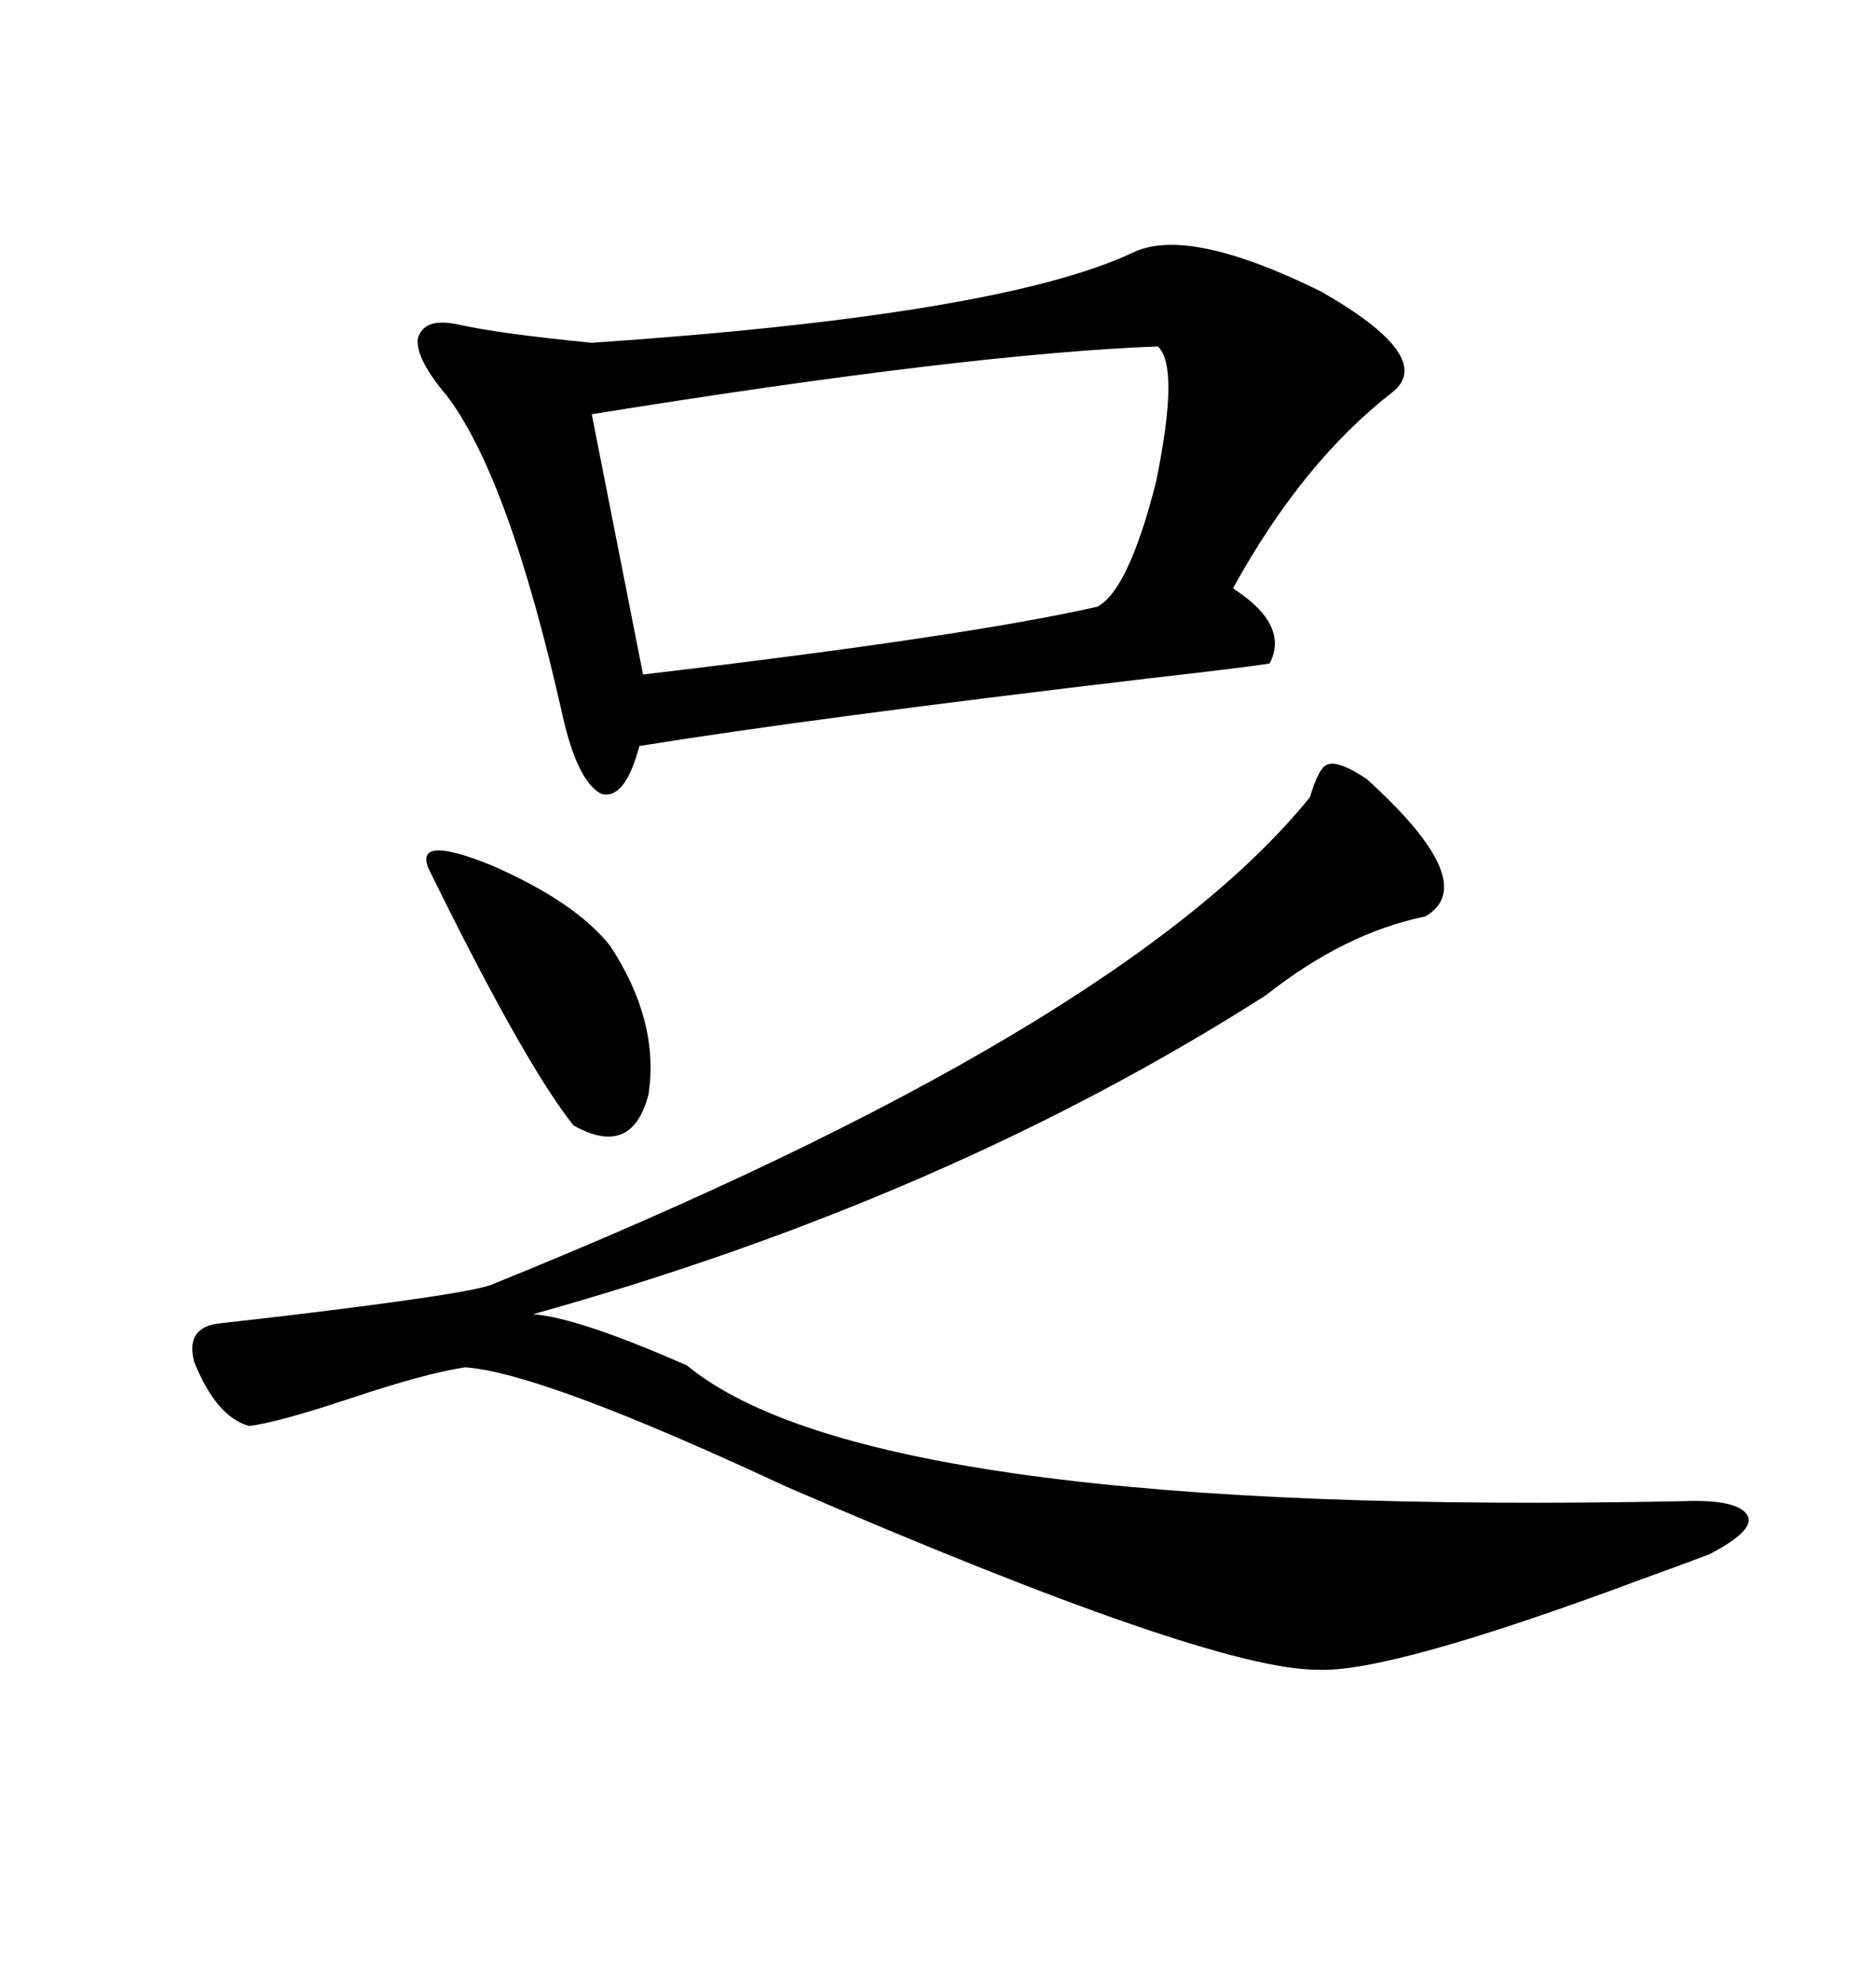 <svg xmlns="http://www.w3.org/2000/svg" xmlns:xlink="http://www.w3.org/1999/xlink" width="300" height="317.285"><path d="M94.63 54.79L94.63 54.79Q159.67 50.39 181.05 40.43L181.05 40.43Q189.84 36.04 211.23 46.58L211.23 46.58Q229.69 57.13 222.66 62.70L222.66 62.70Q208.30 73.83 197.17 94.04L197.17 94.04Q206.25 99.90 203.03 106.05L203.03 106.05Q199.51 106.64 183.98 108.40L183.98 108.40Q129.49 114.84 102.25 119.24L102.25 119.24Q99.90 128.03 96.09 126.86L96.09 126.86Q92.29 124.80 89.94 114.26L89.94 114.26Q81.45 76.46 71.48 63.28L71.48 63.28Q66.50 57.42 66.80 54.20L66.80 54.20Q67.68 50.68 73.24 51.86L73.24 51.86Q79.69 53.32 94.63 54.79ZM85.25 210.06L85.25 210.06Q92.58 210.64 109.86 218.26L109.86 218.26Q139.45 242.58 269.53 239.94L269.53 239.94Q278.03 239.65 279.49 242.29L279.49 242.29Q280.66 244.63 273.34 248.44L273.34 248.44Q269.53 249.90 262.21 252.54L262.21 252.54Q222.07 267.48 210.64 266.89L210.64 266.89Q193.36 266.89 125.68 237.60L125.68 237.60Q86.72 219.43 74.41 218.55L74.41 218.55Q68.26 219.43 55.96 223.54L55.96 223.54Q44.53 227.34 39.84 227.93L39.84 227.93Q34.57 226.46 31.05 217.68L31.05 217.68Q29.59 212.11 35.16 211.52L35.16 211.52Q37.79 211.23 45.41 210.35L45.41 210.35Q74.71 206.84 78.52 205.37L78.52 205.37Q179.30 164.65 209.47 127.44L209.47 127.44Q210.94 122.46 212.40 122.17L212.40 122.17Q214.16 121.58 218.55 124.51L218.55 124.51Q237.01 141.21 227.93 146.48L227.93 146.48Q215.04 149.12 202.44 159.08L202.44 159.08Q151.46 191.60 85.25 210.06ZM185.16 55.37L185.16 55.37Q154.69 56.54 94.63 66.21L94.63 66.21L102.83 107.81Q154.98 101.66 175.49 96.97L175.49 96.97Q180.47 94.34 184.86 77.05L184.86 77.05Q188.67 58.59 185.16 55.37ZM68.55 138.87L68.55 138.87Q66.21 133.30 78.52 138.28L78.52 138.28Q91.99 144.14 97.56 151.17L97.56 151.17Q105.47 163.18 103.71 174.90L103.71 174.90Q101.07 185.16 91.70 179.88L91.70 179.88Q83.79 169.92 68.55 138.87Z"/></svg>
